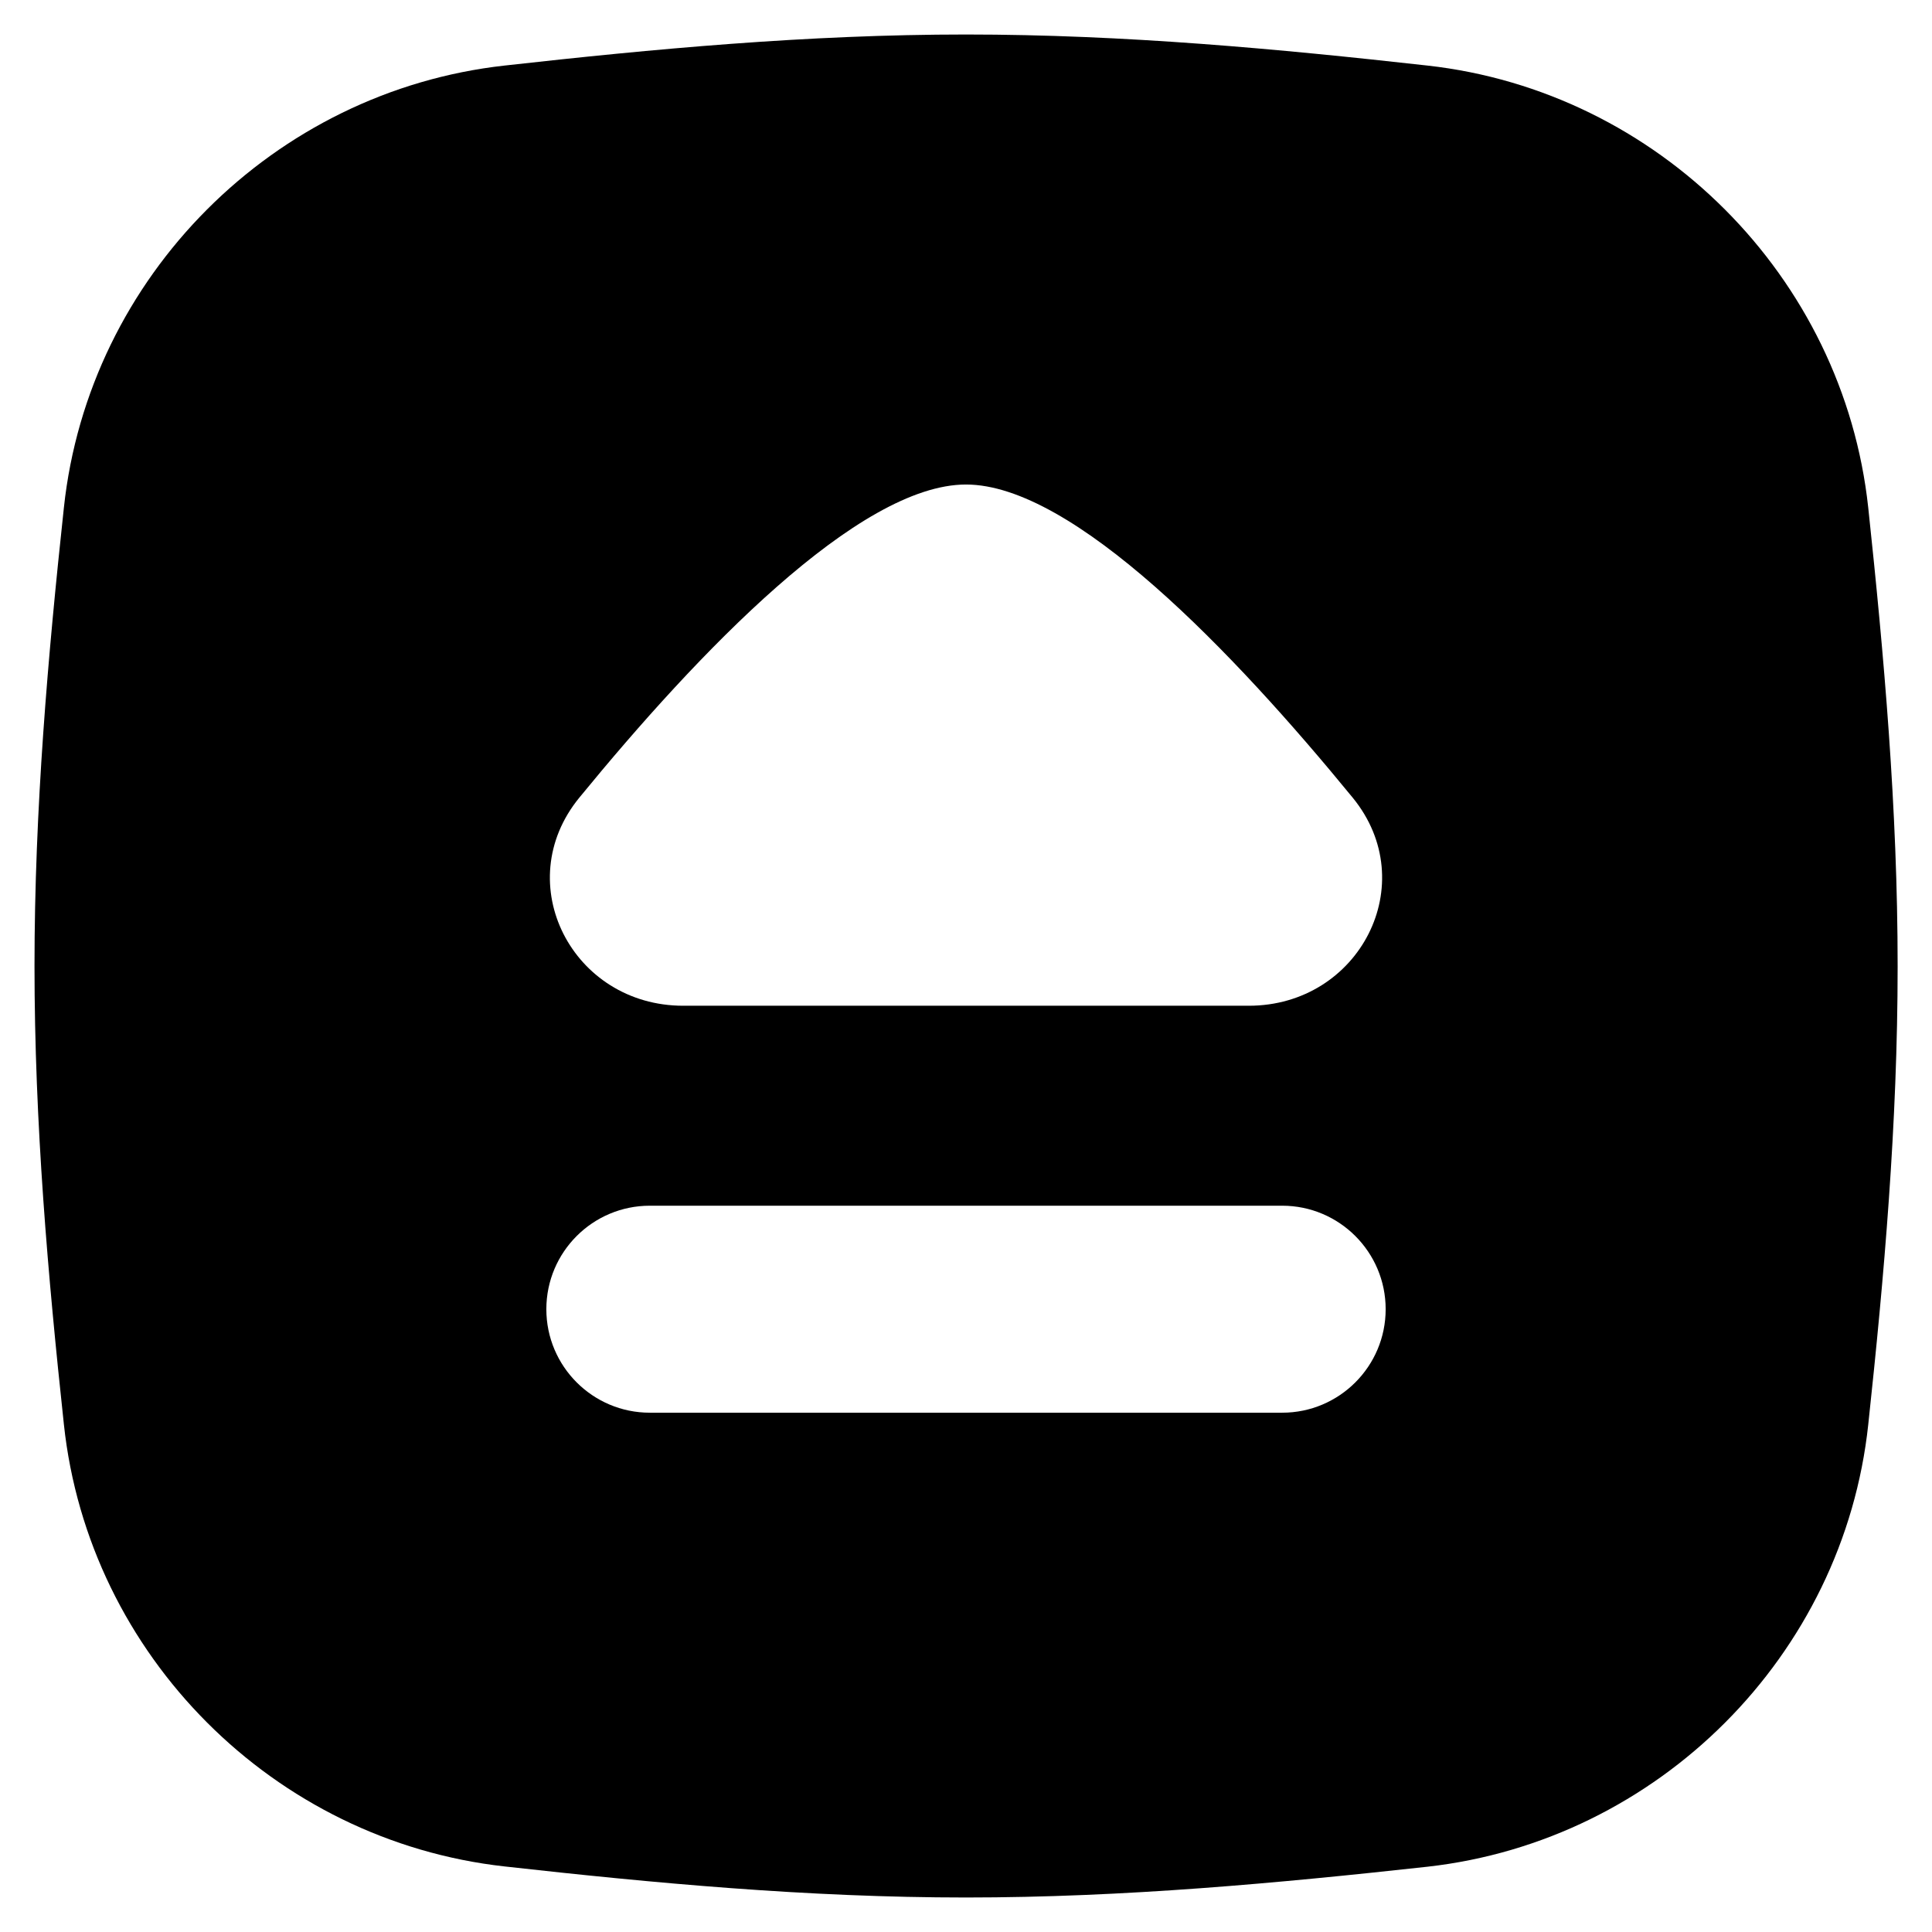 <svg xmlns="http://www.w3.org/2000/svg" fill="none" viewBox="0 0 14 14" id="Eject-Square--Streamline-Flex">
  <desc>
    Eject Square Streamline Icon: https://streamlinehq.com
  </desc>
  <g id="eject-square--eject-unmount-dismount-remove-keyboard">
    <path id="Subtract" fill="#000000" fill-rule="evenodd" d="M3.657 0.475C4.731 0.355 5.852 0.25 7 0.25s2.269 0.105 3.343 0.225c1.672 0.186 3.015 1.529 3.195 3.204 0.114 1.068 0.213 2.181 0.213 3.322 0 1.14 -0.098 2.253 -0.213 3.322 -0.179 1.675 -1.523 3.017 -3.195 3.204C9.269 13.645 8.148 13.75 7 13.75c-1.148 0 -2.269 -0.105 -3.343 -0.225C1.985 13.339 0.642 11.997 0.463 10.322 0.348 9.253 0.25 8.14 0.25 7c0 -1.14 0.098 -2.253 0.213 -3.322C0.642 2.003 1.985 0.661 3.657 0.475ZM9.802 5.78c-0.861 -1.052 -2.025 -2.269 -2.802 -2.269 -0.777 0 -1.941 1.217 -2.802 2.269 -0.508 0.621 -0.05 1.508 0.753 1.508h4.098c0.803 0 1.261 -0.887 0.753 -1.508ZM3.959 9.487c0 -0.414 0.336 -0.75 0.75 -0.75h4.582c0.414 0 0.75 0.336 0.75 0.75 0 0.414 -0.336 0.75 -0.75 0.75h-4.582c-0.414 0 -0.75 -0.336 -0.75 -0.75Z" clip-rule="evenodd" stroke-width="1"></path>
  </g>
</svg>